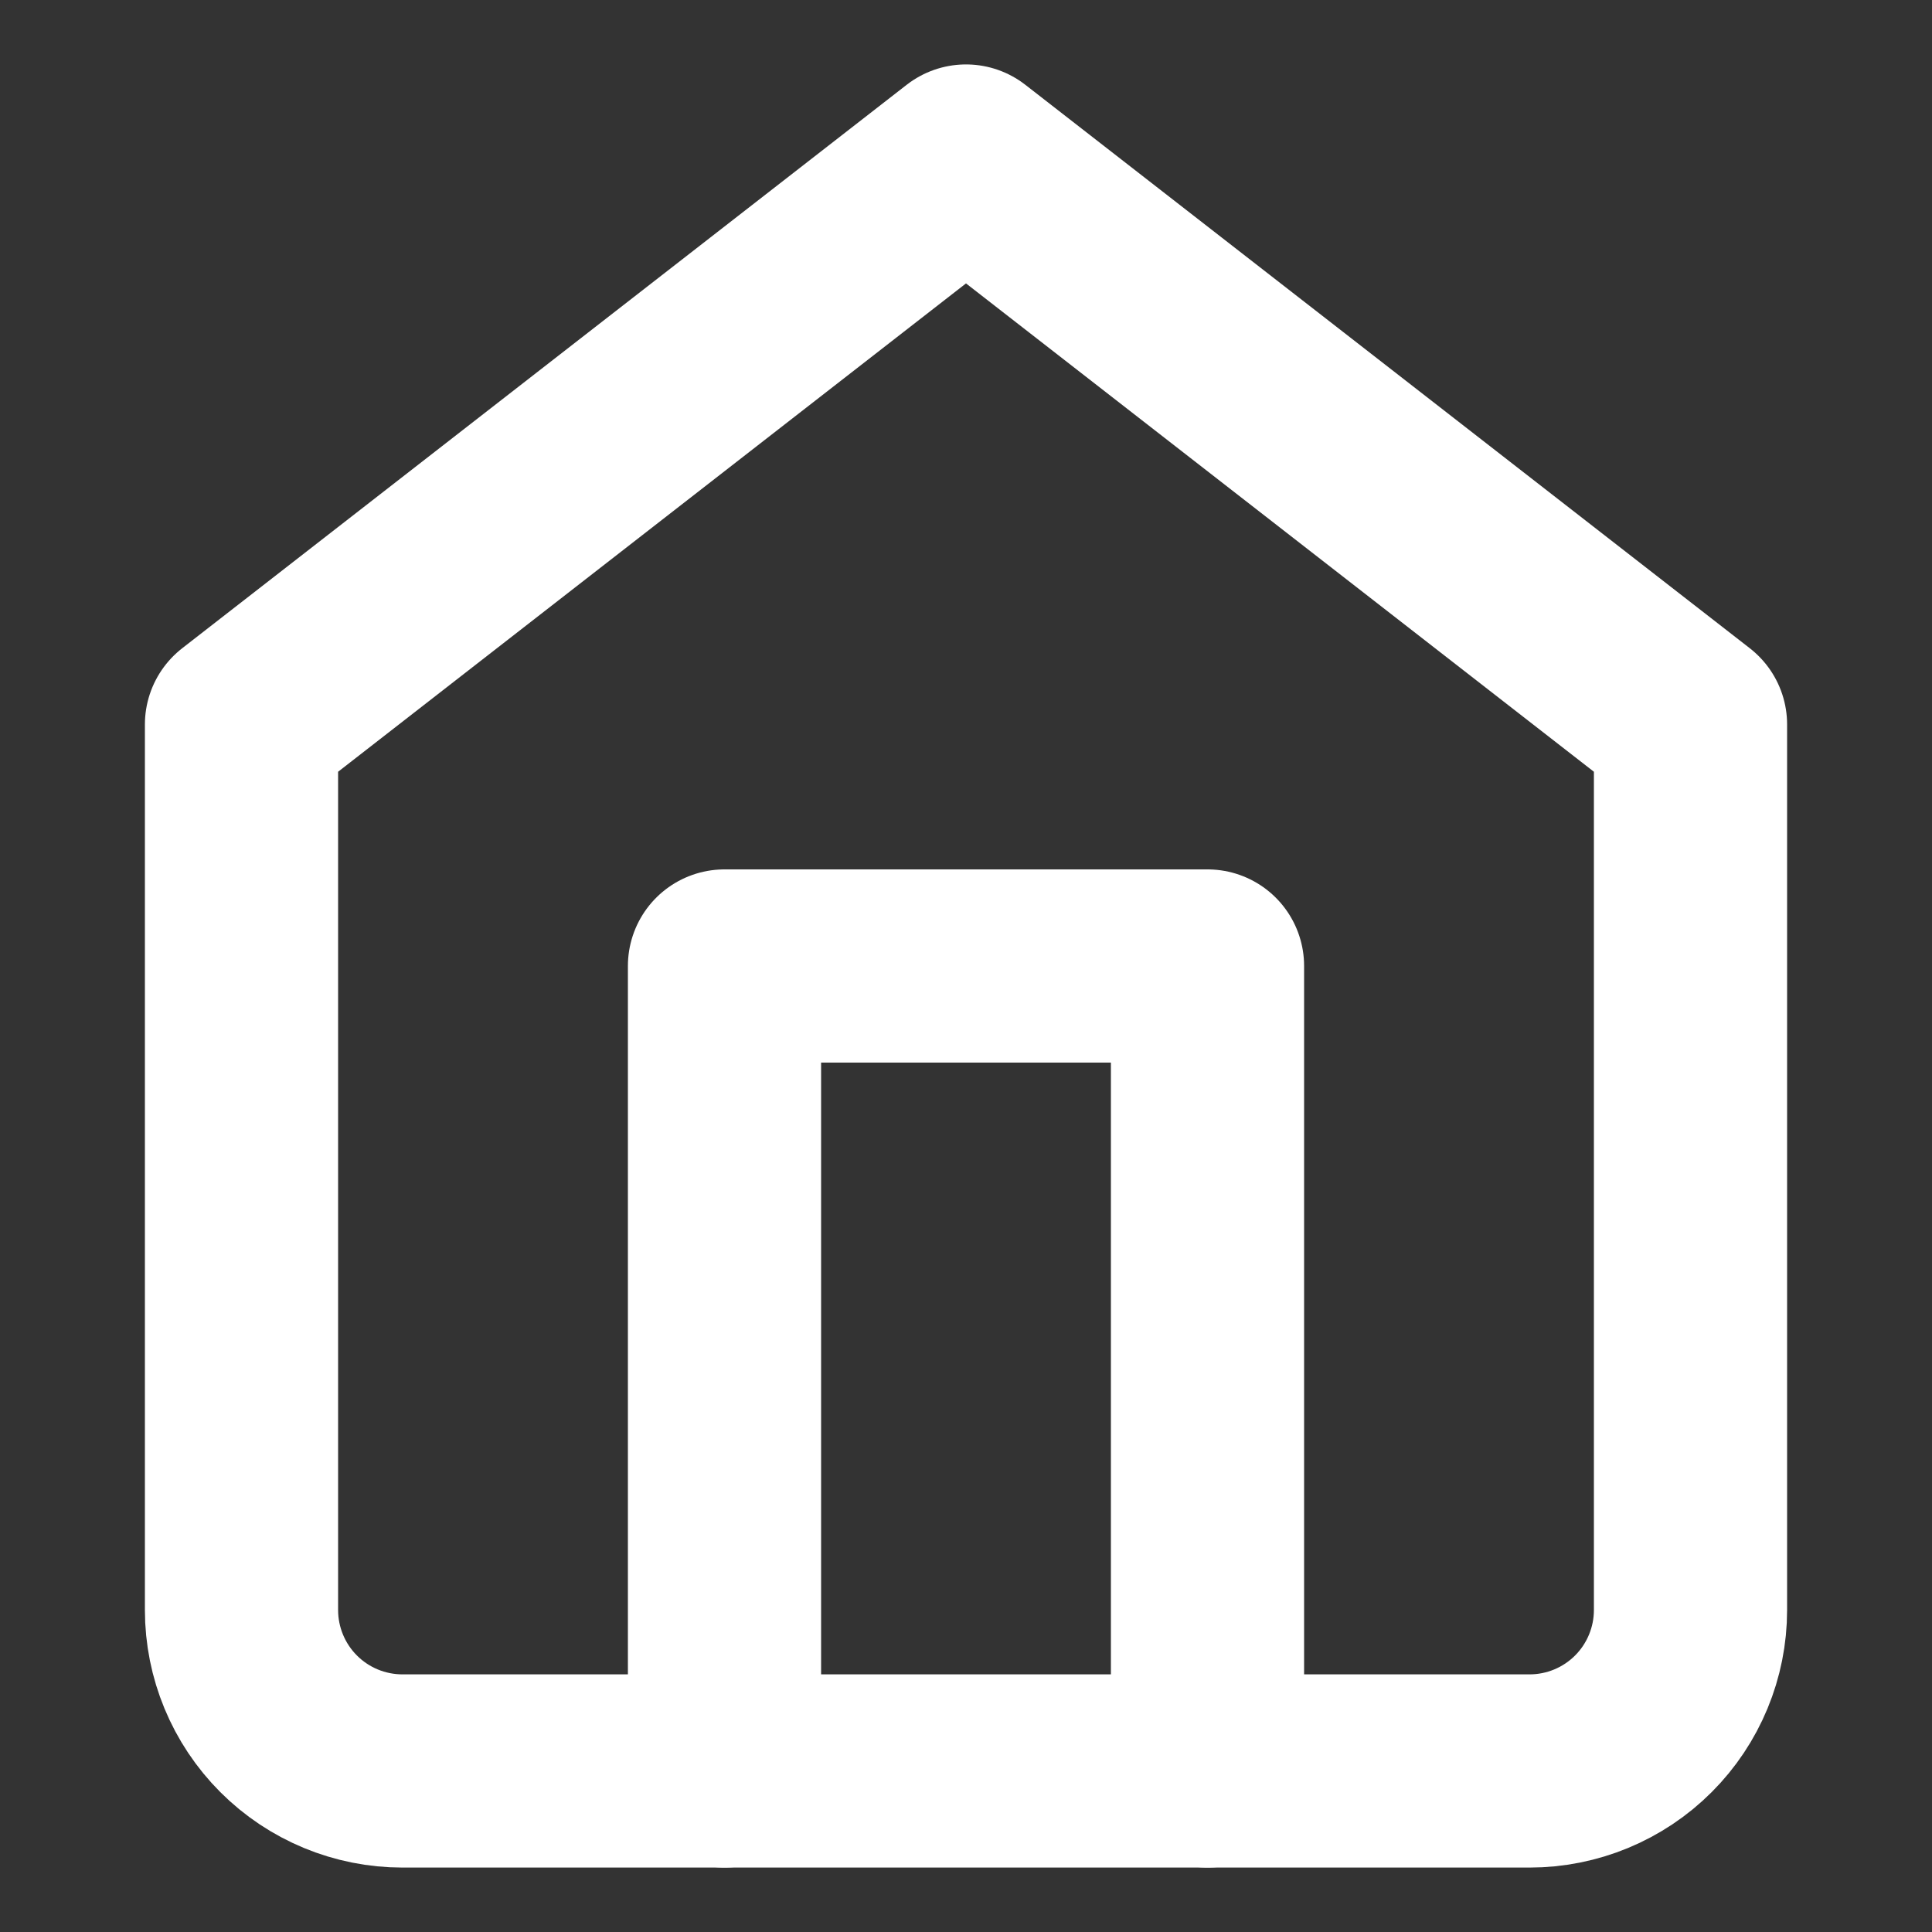 <?xml version="1.0" encoding="UTF-8"?>
<svg xmlns="http://www.w3.org/2000/svg" width="20" height="20" viewBox="0 0 20 20" fill="none">
  <rect x="0" y="0" width="20" height="20" fill="#333333" stroke="none"/>
  <path d="M2.5 7.5L10 1.667L17.5 7.5V16.667C17.5 17.109 17.324 17.533 17.012 17.845C16.699 18.158 16.275 18.333 15.833 18.333H4.167C3.725 18.333 3.301 18.158 2.988 17.845C2.676 17.533 2.5 17.109 2.5 16.667V7.5Z" stroke="white" stroke-width="2" stroke-linecap="round" stroke-linejoin="round"></path>
  <path d="M7.5 18.333V10H12.5V18.333" stroke="white" stroke-width="2" stroke-linecap="round" stroke-linejoin="round"></path>
</svg>
